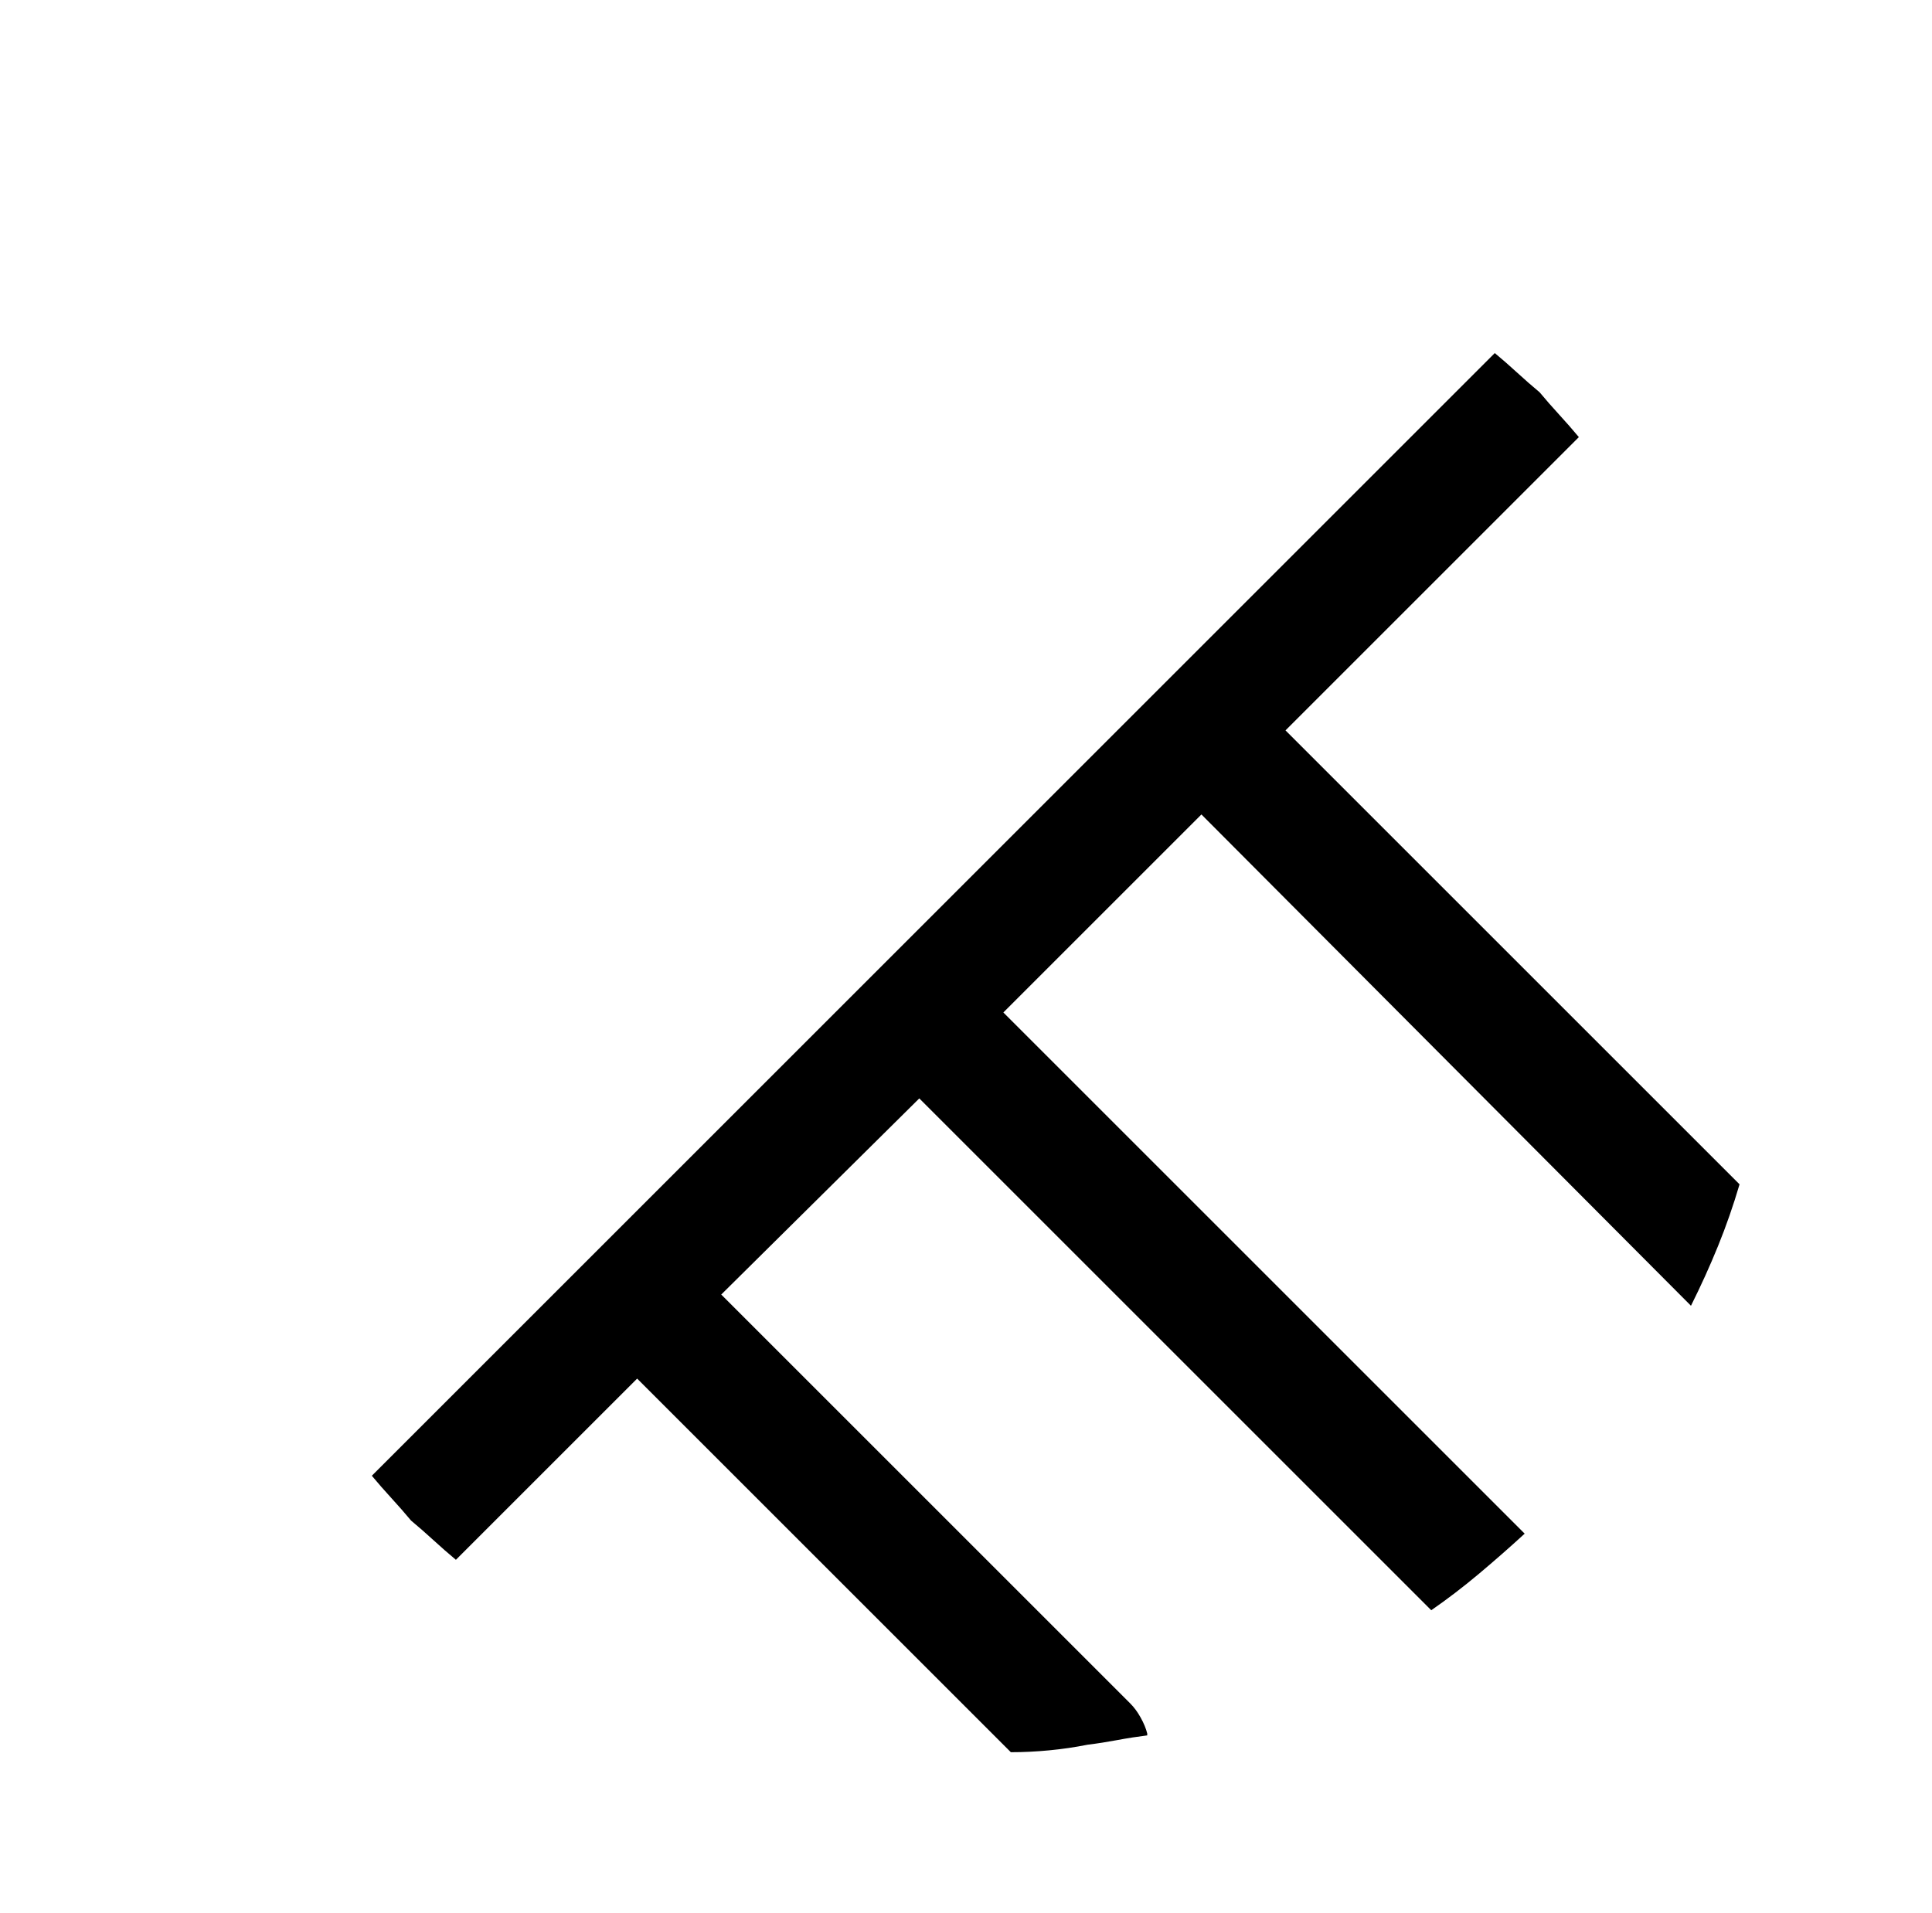 <?xml version="1.0" standalone="no"?>
<!DOCTYPE svg PUBLIC "-//W3C//DTD SVG 1.1//EN" "http://www.w3.org/Graphics/SVG/1.1/DTD/svg11.dtd" >
<svg xmlns="http://www.w3.org/2000/svg" xmlns:xlink="http://www.w3.org/1999/xlink" version="1.1" viewBox="-10 0 1034 1024">
   <path fill="currentColor"
d="M633 436l-106 106l279 279q-12 11 -24.5 21.5t-25.5 19.5l-274 -274l-106 105l219 219q3 3 5.5 7.5t3.5 8.5v0.5v0.5q-8 1 -16 2.5t-16 2.5q-10 2 -20.5 3t-20.5 1l-200 -200l-97 97q-6 -5 -12 -10.5t-12 -10.5q-5 -6 -10.5 -12t-10.5 -12l601 -601q6 5 12 10.5t12 10.5
q5 6 10.5 12t10.5 12l-157 157l243 243q-5 17 -11.5 33t-14.5 32l-262 -263v0z" />
</svg>
